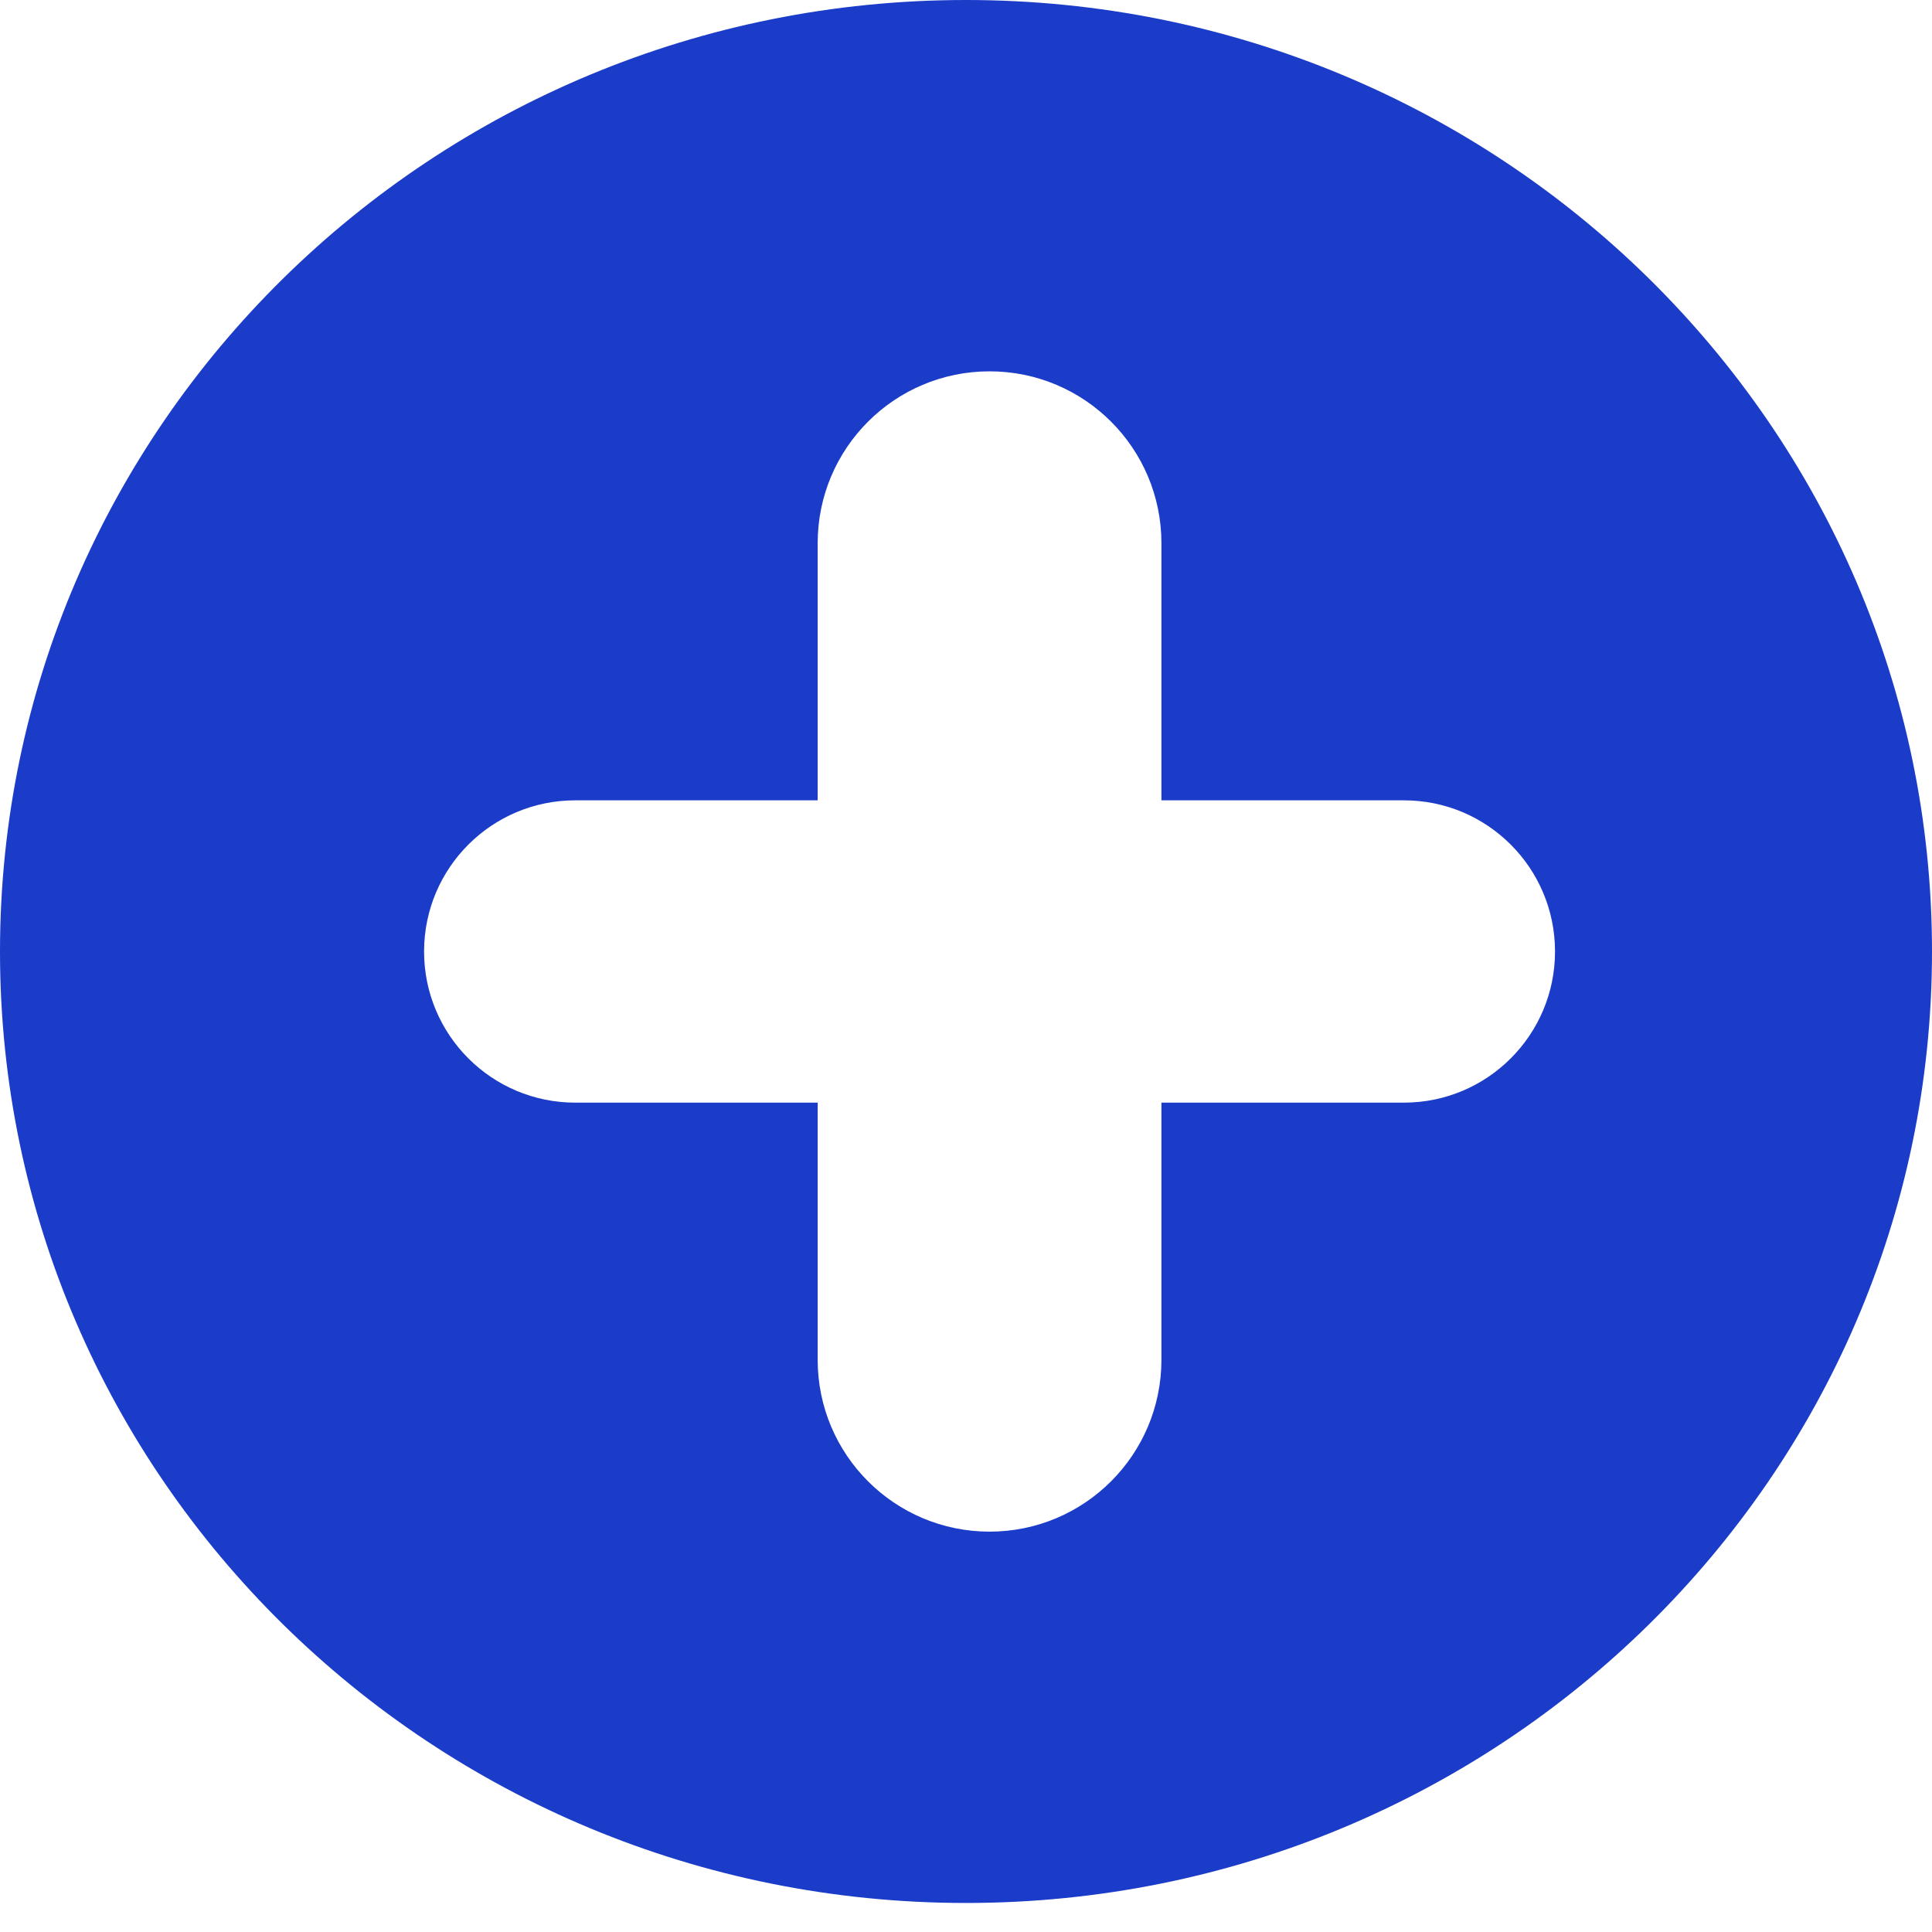 <svg xmlns="http://www.w3.org/2000/svg" width="40" height="40" viewBox="0 0 40 40" fill="none"><path fill-rule="evenodd" clip-rule="evenodd" d="M20 39.399C31.046 39.399 40 30.579 40 19.7C40 8.82 31.046 0 20 0C8.954 0 0 8.82 0 19.7C0 30.579 8.954 39.399 20 39.399ZM8.78 19.7C8.78 21.428 10.181 22.829 11.91 22.829H16.929V28.152C16.929 30.118 18.522 31.711 20.488 31.711C22.453 31.711 24.046 30.118 24.046 28.152V22.829H29.066C30.794 22.829 32.195 21.428 32.195 19.7C32.195 17.971 30.794 16.57 29.066 16.57H24.046V11.246C24.046 9.281 22.453 7.688 20.488 7.688C18.522 7.688 16.929 9.281 16.929 11.246V16.57H11.91C10.181 16.57 8.78 17.971 8.78 19.7Z" fill="#1A3CC8"></path></svg>
